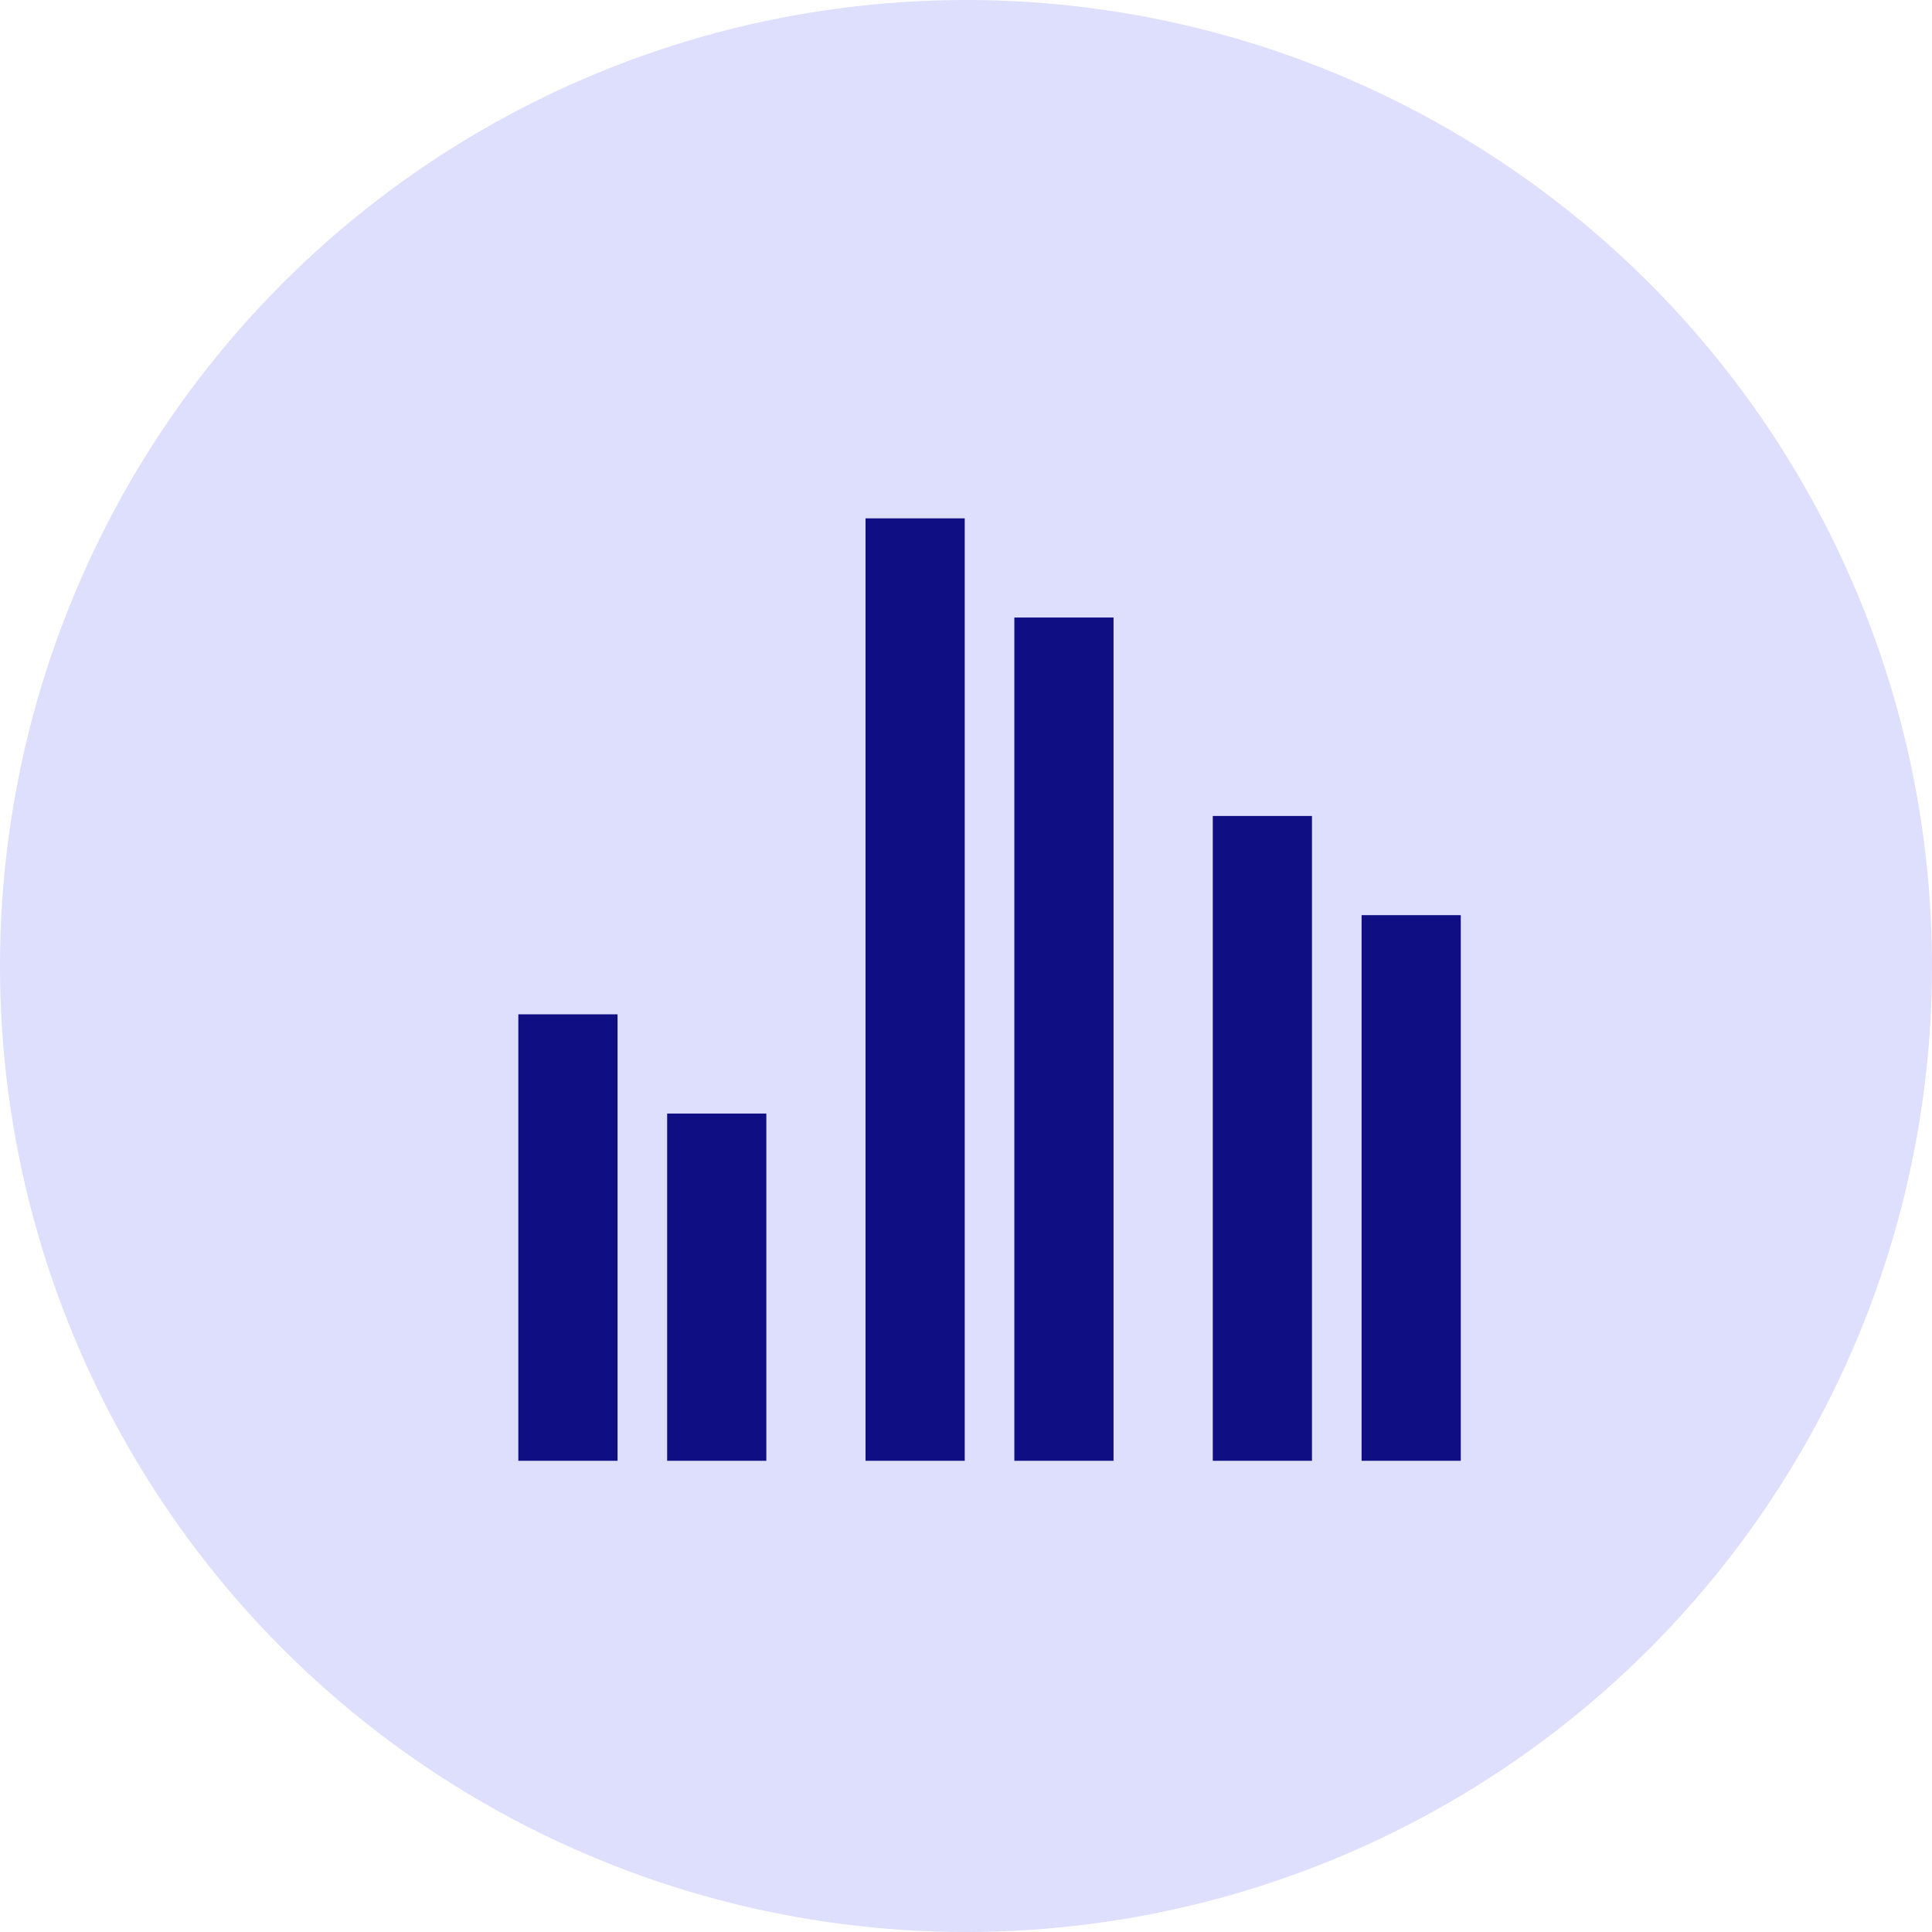<svg id="Group_4256" data-name="Group 4256" xmlns="http://www.w3.org/2000/svg" width="41" height="41" viewBox="0 0 41 41">
  <circle id="Ellipse_405" data-name="Ellipse 405" cx="20.5" cy="20.5" r="20.5" fill="#d0d0fc" opacity="0.7"/>
  <path id="Path_5932" data-name="Path 5932" d="M2,12.526H4.105V22H2Zm3.158,2.105H7.263V22H5.158ZM16.737,8.316h2.105V22H16.737Zm3.158,2.105H22V22H19.895ZM9.368,2h2.105V22H9.368Zm3.158,2.105h2.105V22H12.526Z" transform="translate(9 9)" fill="#0f0f83"/>
</svg>

